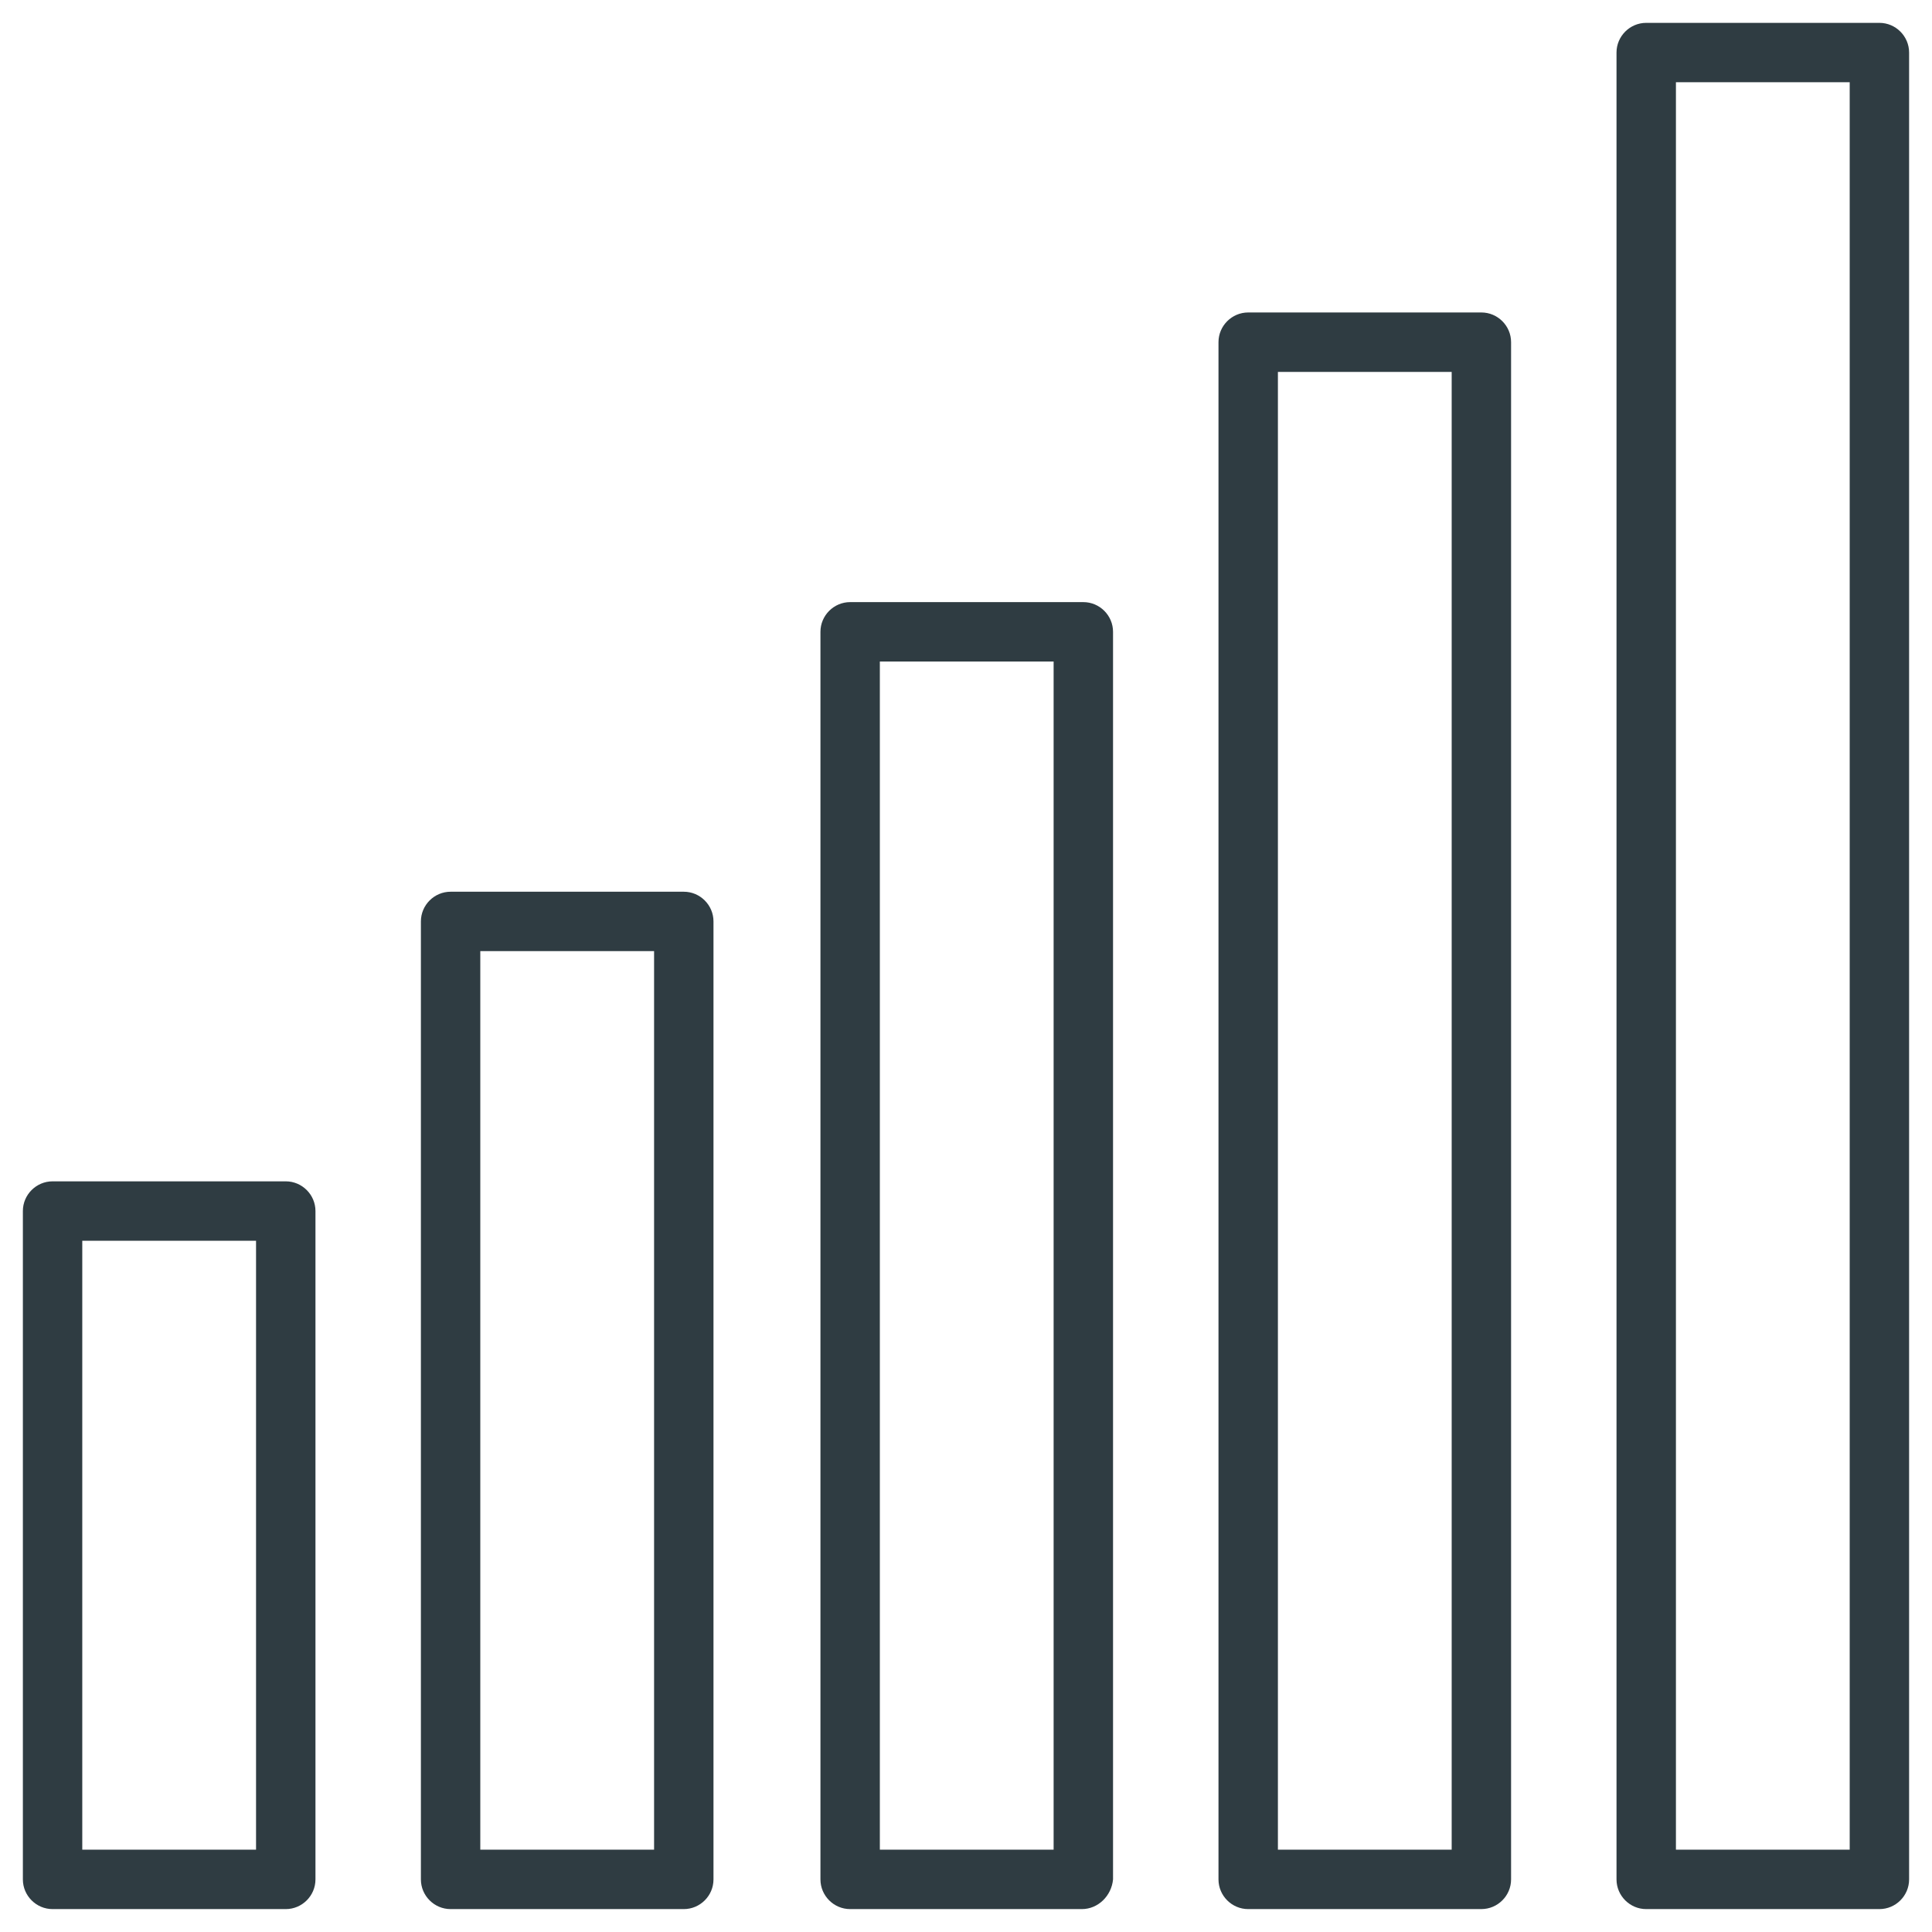 <?xml version="1.0" encoding="UTF-8"?>
<!-- Uploaded to: ICON Repo, www.svgrepo.com, Generator: ICON Repo Mixer Tools -->
<svg width="800px" height="800px" version="1.1" viewBox="144 144 512 512" xmlns="http://www.w3.org/2000/svg">
 <g fill="#2f3c42">
  <path d="m219.73 649.93h-61.797c-4.328 0-7.871-3.543-7.871-7.871v-177.12c0-4.328 3.543-7.871 7.871-7.871h61.797c4.328 0 7.871 3.543 7.871 7.871v177.12c0 4.332-3.543 7.871-7.871 7.871zm-53.926-15.742h46.051v-161.38h-46.051z"/>
  <path d="m325.21 649.93h-61.797c-4.328 0-7.871-3.543-7.871-7.871v-253.87c0-4.328 3.543-7.871 7.871-7.871h61.797c4.328 0 7.871 3.543 7.871 7.871v253.87c0 4.332-3.543 7.871-7.871 7.871zm-53.926-15.742h46.055v-238.13h-46.055z"/>
  <path d="m430.7 649.93h-61.402c-4.328 0-7.871-3.543-7.871-7.871v-330.62c0-4.328 3.543-7.871 7.871-7.871h61.797c4.328 0 7.871 3.543 7.871 7.871v330.62c-0.395 4.332-3.938 7.871-8.266 7.871zm-53.531-15.742h46.051v-314.88h-46.051z"/>
  <path d="m536.58 649.93h-61.797c-4.328 0-7.871-3.543-7.871-7.871v-407.38c0-4.328 3.543-7.871 7.871-7.871h61.797c4.328 0 7.871 3.543 7.871 7.871v407.38c0 4.328-3.543 7.867-7.871 7.867zm-53.922-15.742h46.051v-391.63h-46.051z"/>
  <path d="m642.06 649.93h-61.797c-4.328 0-7.871-3.543-7.871-7.871v-484.13c0-4.328 3.543-7.871 7.871-7.871h61.797c4.328 0 7.871 3.543 7.871 7.871v484.13c0 4.332-3.539 7.871-7.871 7.871zm-53.922-15.742h46.051v-468.39h-46.051z"/>
 </g>
</svg>